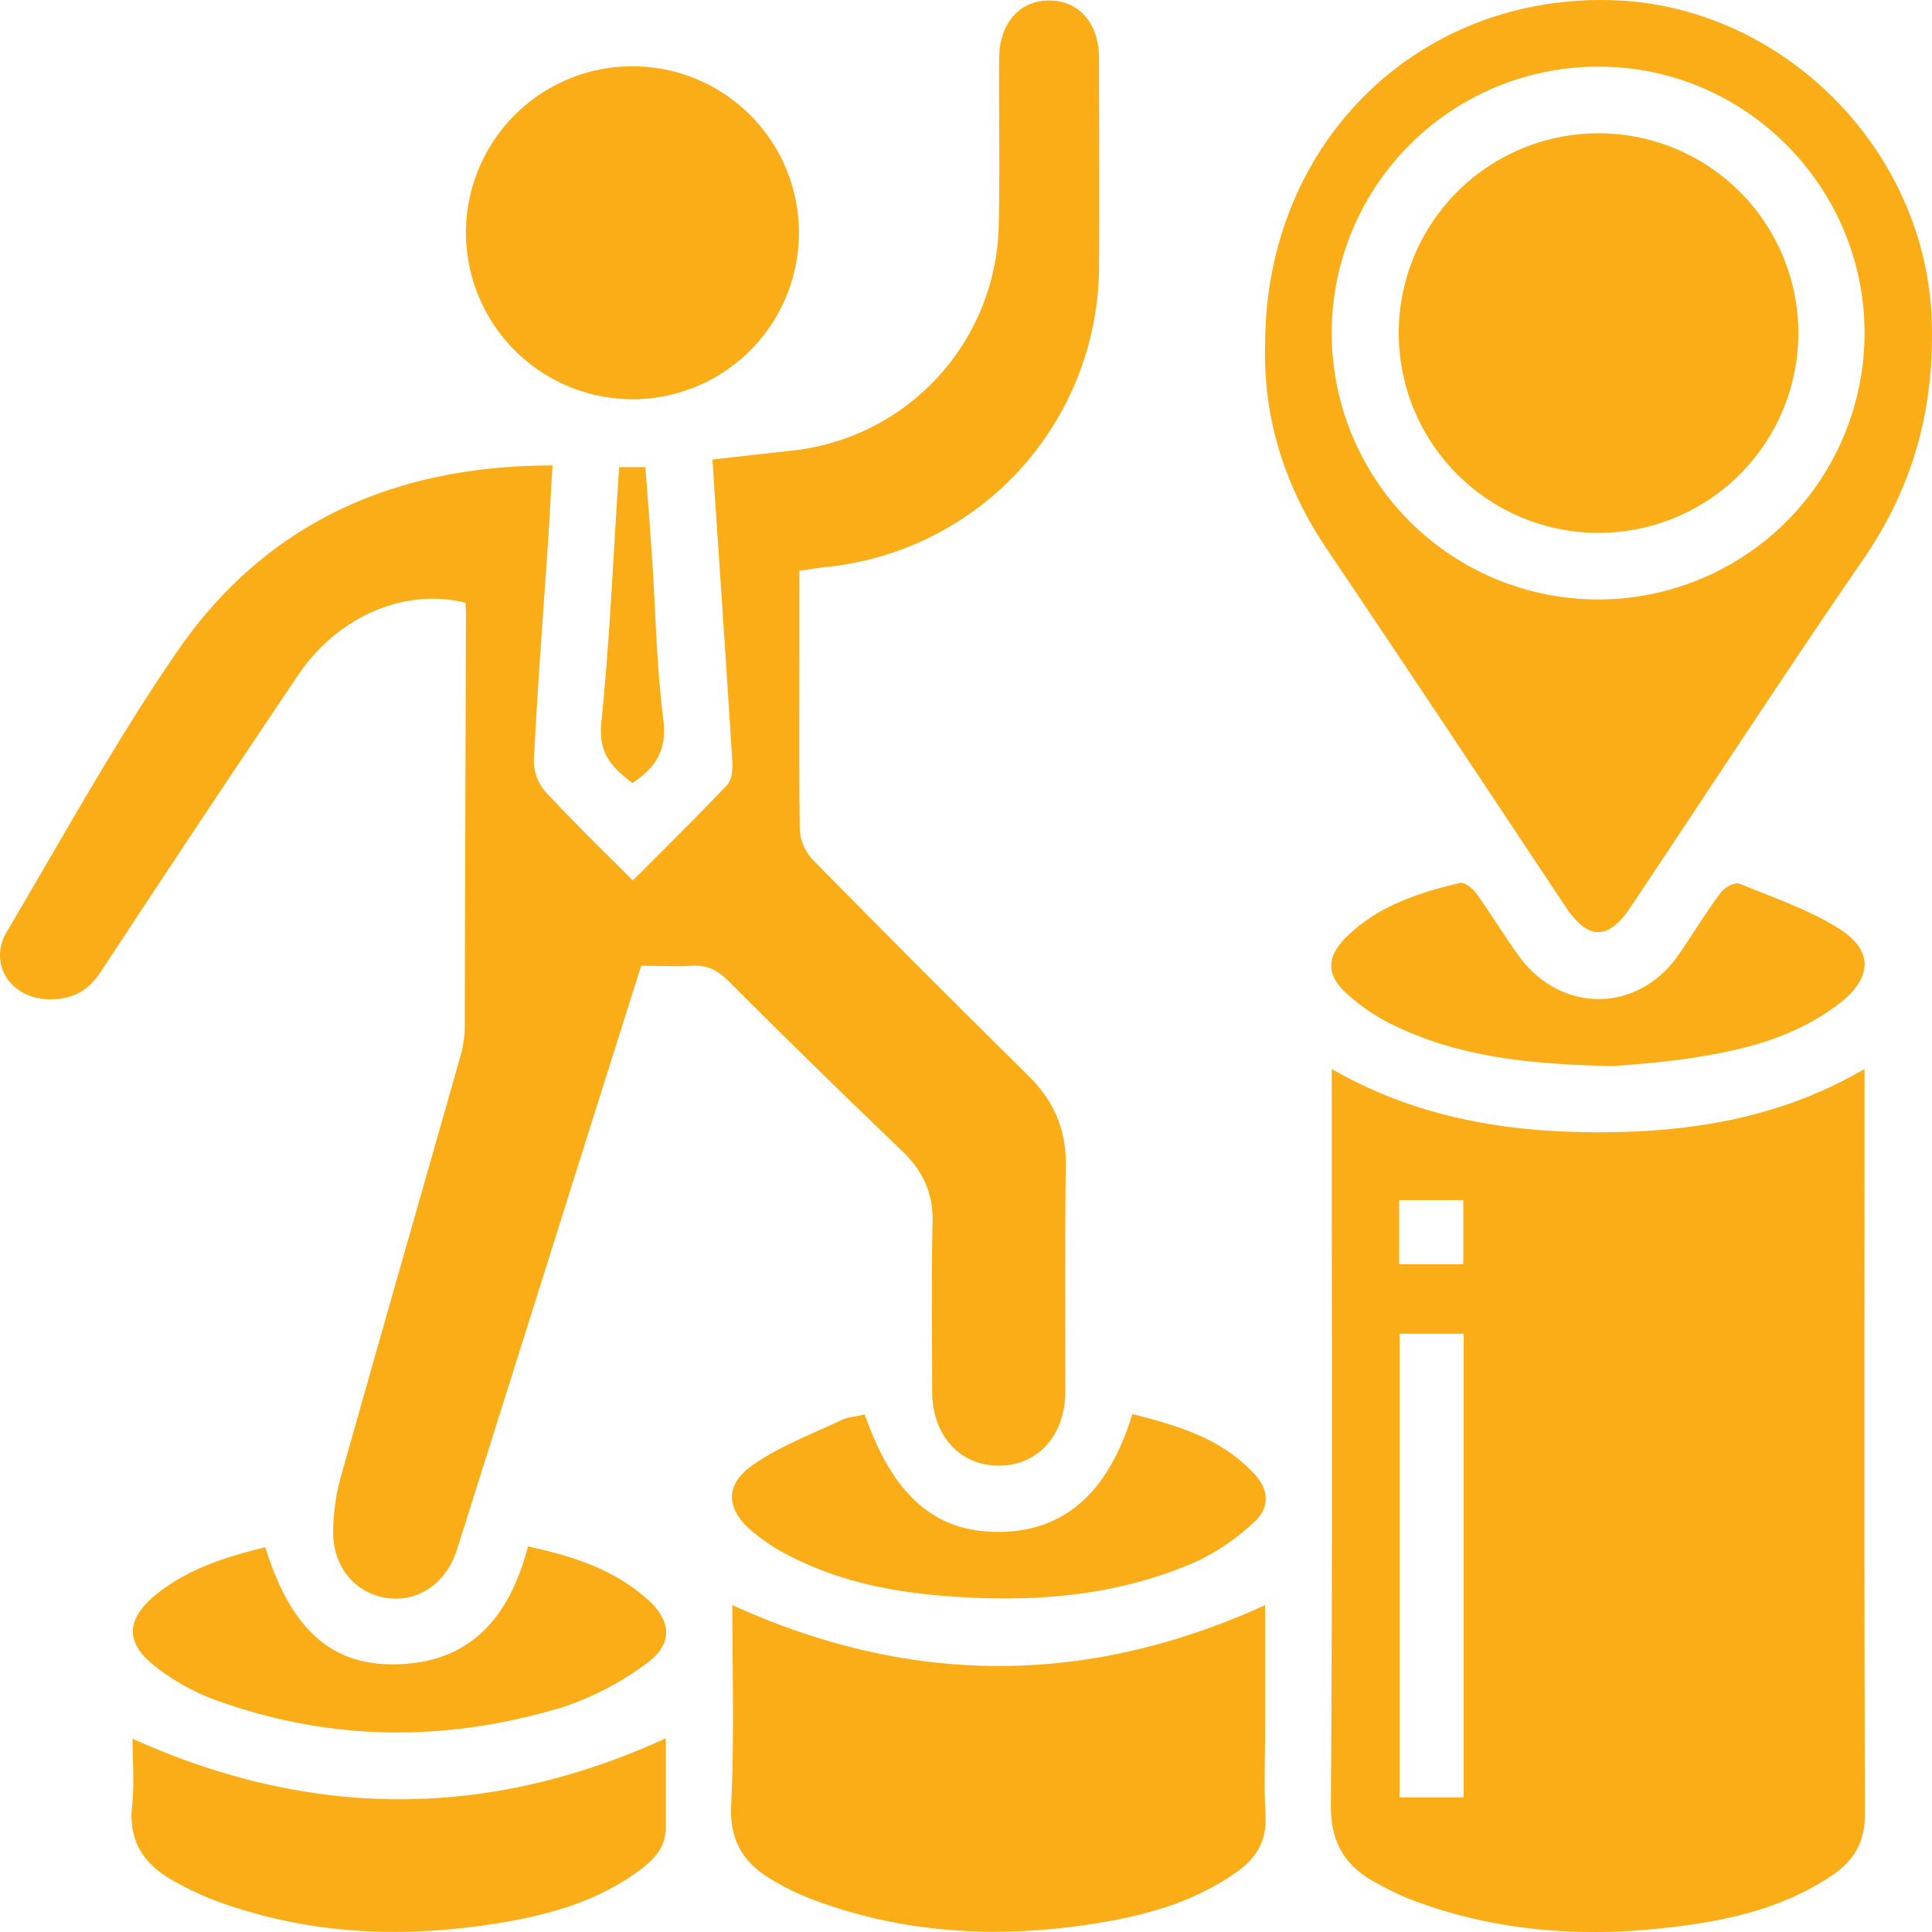 <svg id="Layer_1" data-name="Layer 1" xmlns="http://www.w3.org/2000/svg" viewBox="0 0 464.15 464.15"><defs><style>.cls-1{fill:#fbad17;}</style></defs><title>Reducing GTM</title><path class="cls-1" d="M883.1,541c-6.8,21.5-13.5,42.7-20.2,64q-12,38.1-24,76.1c-2.6,8.3-9.3,12.8-16.8,11.8-7.8-1.1-13.2-7.6-13-16.3a51.36,51.36,0,0,1,1.7-12.3c9.5-33.8,19.2-67.5,28.8-101.3a26.81,26.81,0,0,0,1.1-6.8q.15-50,.3-100c0-.8-.1-1.6-.1-2.4-14.6-3.7-30.8,3.3-40.3,17.5q-23.85,35.4-47.3,71.1c-3.3,5.1-7.6,7-13.5,6.6-8.6-.7-13.5-8.8-9.1-16.2,13.4-22.6,26.1-45.8,41-67.4,21.3-30.9,52.2-44.6,90.1-44.6-.4,6.5-.7,12.6-1.1,18.7-1.2,17.5-2.5,34.9-3.4,52.4a11.64,11.64,0,0,0,2.8,7.3c6.7,7.2,13.7,14,21,21.3,7.8-7.8,15.4-15.3,22.7-23,1.1-1.2,1.3-3.7,1.2-5.5-1.4-22.3-2.9-44.5-4.4-66.8-.1-1.8-.2-3.6-.4-5.8,6.7-.8,13.1-1.5,19.5-2.2A55.58,55.58,0,0,0,969,363.1c.3-13.3,0-26.7.1-40,0-8.5,4.9-14.1,12.2-14,7.1.1,11.8,5.6,11.8,13.9,0,16.8.1,33.7,0,50.5a72.83,72.83,0,0,1-65.6,71.7c-2,.2-3.9.6-6.4.9v20c0,14-.1,28,.1,42a11.64,11.64,0,0,0,3,7.3q25.8,26.25,51.9,52c6.2,6.1,9.2,13.1,9,21.8-.2,18-.1,36-.1,54,0,10.6-6.6,17.9-16,17.9s-16-7.3-16-17.9c0-13.5-.2-27,.1-40.5.2-7-2.3-12.4-7.3-17.2q-21.15-20.25-41.8-40.9c-2.6-2.6-5.1-3.8-8.7-3.6C891.3,541.2,887.3,541,883.1,541Z" transform="translate(-729.06 -308.98)"/><path class="cls-1" d="M1049,565.8c20.4,11.7,41.9,15.2,64.1,15.2s43.7-3.4,63.9-15.2v6c0,57.7-.1,115.3.1,173,0,6.7-2.6,11.1-7.7,14.6-10.6,7.2-22.6,10.4-35.1,12.1-22.8,3.2-45.2,2-66.9-6.4a76,76,0,0,1-7.6-3.7c-7.5-4-11.1-9.6-11-18.8.4-56.7.2-113.3.2-170Zm31.7,175V629.4h-15.4V740.8Zm-15.5-128.1h15.4V597.3h-15.4Z" transform="translate(-729.06 -308.98)"/><path class="cls-1" d="M1033,391.8c0-47.9,35.9-83.7,82.5-82.8,41,.8,75.8,35.1,77.6,76.1.9,21.4-4.2,40.6-16.5,58.4-19,27.6-37.2,55.6-55.8,83.4-5.3,8-10.2,8-15.5.1-19.1-28.7-38.1-57.4-57.4-86C1037.7,425.9,1032.5,409.4,1033,391.8Zm144-2.8c0-35.2-28.7-64-63.8-64a64,64,0,1,0,63.8,64Z" transform="translate(-729.06 -308.98)"/><path class="cls-1" d="M905,694.6c42.9,19.5,85.2,19.5,128,0v28.6c0,7.3-.3,14.7.1,22,.3,6-2.2,10.2-6.9,13.5-9,6.4-19.3,9.7-30,11.7-24.7,4.5-49.1,3.7-72.8-5.4a60.92,60.92,0,0,1-8.5-4.2c-6.9-3.9-10.5-9.2-10.2-17.8C905.5,726.9,905,710.7,905,694.6Z" transform="translate(-729.06 -308.98)"/><path class="cls-1" d="M841,364.9a40,40,0,1,1,39.9,40A40.07,40.07,0,0,1,841,364.9Z" transform="translate(-729.06 -308.98)"/><path class="cls-1" d="M889,726.6v21.5c0,4.9-3.1,7.9-6.7,10.5-8.9,6.5-19.2,9.8-30,11.8-24.7,4.5-49.1,3.8-72.8-5.3a85.94,85.94,0,0,1-8.1-3.9c-7.4-3.9-11.6-9.5-10.6-18.5.6-5.4.1-10.8.1-16C803.9,746.1,846.4,746.1,889,726.6Z" transform="translate(-729.06 -308.98)"/><path class="cls-1" d="M1116.7,565.1c-21-.4-37.9-2.4-53.4-10.1a46.88,46.88,0,0,1-11-7.6c-4.6-4.3-4.5-8.5,0-13.1,7.6-7.6,17.4-10.8,27.5-13.2,1-.3,2.9,1.2,3.8,2.3,3.5,4.9,6.6,10,10.1,14.9,10,14.2,28.7,14.3,38.6.1,3.4-4.9,6.5-10.1,10.1-14.9.9-1.3,3.5-2.7,4.6-2.2,8.1,3.3,16.6,6.2,23.9,10.8,8.4,5.3,7.9,11.9,0,18-9.6,7.4-21,10.7-32.7,12.6C1129.8,564.2,1121.3,564.7,1116.7,565.1Z" transform="translate(-729.06 -308.98)"/><path class="cls-1" d="M792.8,680.7c5.8,18.7,15,27.7,29.4,28.1,19.1.5,29.1-10.6,33.7-28.3,10.7,2.3,20.6,5.5,28.6,12.6,6,5.3,6.3,10.9-.1,15.5a71.49,71.49,0,0,1-20.1,10.5c-28.4,8.6-56.8,8.3-84.8-2.2a53.62,53.62,0,0,1-13.3-7.7c-6.9-5.4-6.9-10.9-.3-16.6C773.6,686.1,782.9,683.1,792.8,680.7Z" transform="translate(-729.06 -308.98)"/><path class="cls-1" d="M936.8,648.8c7,19.9,17.2,28.6,33.1,28.2,15.1-.4,25.5-9.6,31.2-28.3,11,2.8,21.7,5.9,29.6,14.7,3.3,3.7,3.3,8-.3,11.2a53.63,53.63,0,0,1-13.4,9.3c-19,8.5-39.1,10.1-59.6,8.6-13.2-.9-26.1-3.4-38-9.4a46.33,46.33,0,0,1-9.6-6.2c-6.3-5.3-6.7-11.1-.1-15.8s14.3-7.5,21.6-11C932.8,649.4,934.7,649.3,936.8,648.8Z" transform="translate(-729.06 -308.98)"/><path class="cls-1" d="M877.8,421.2h6.3c.6,7.6,1.2,15.3,1.7,23.1.8,12.4,1,25,2.6,37.3,1,7.3-1.6,11.7-7.4,15.5-4.6-3.5-8.2-6.8-7.5-14.3C875.6,462.5,876.4,442,877.8,421.2Z" transform="translate(-729.06 -308.98)"/><path class="cls-1" d="M1112.9,341a48,48,0,1,1-47.8,48A48,48,0,0,1,1112.9,341Z" transform="translate(-729.06 -308.98)"/></svg>